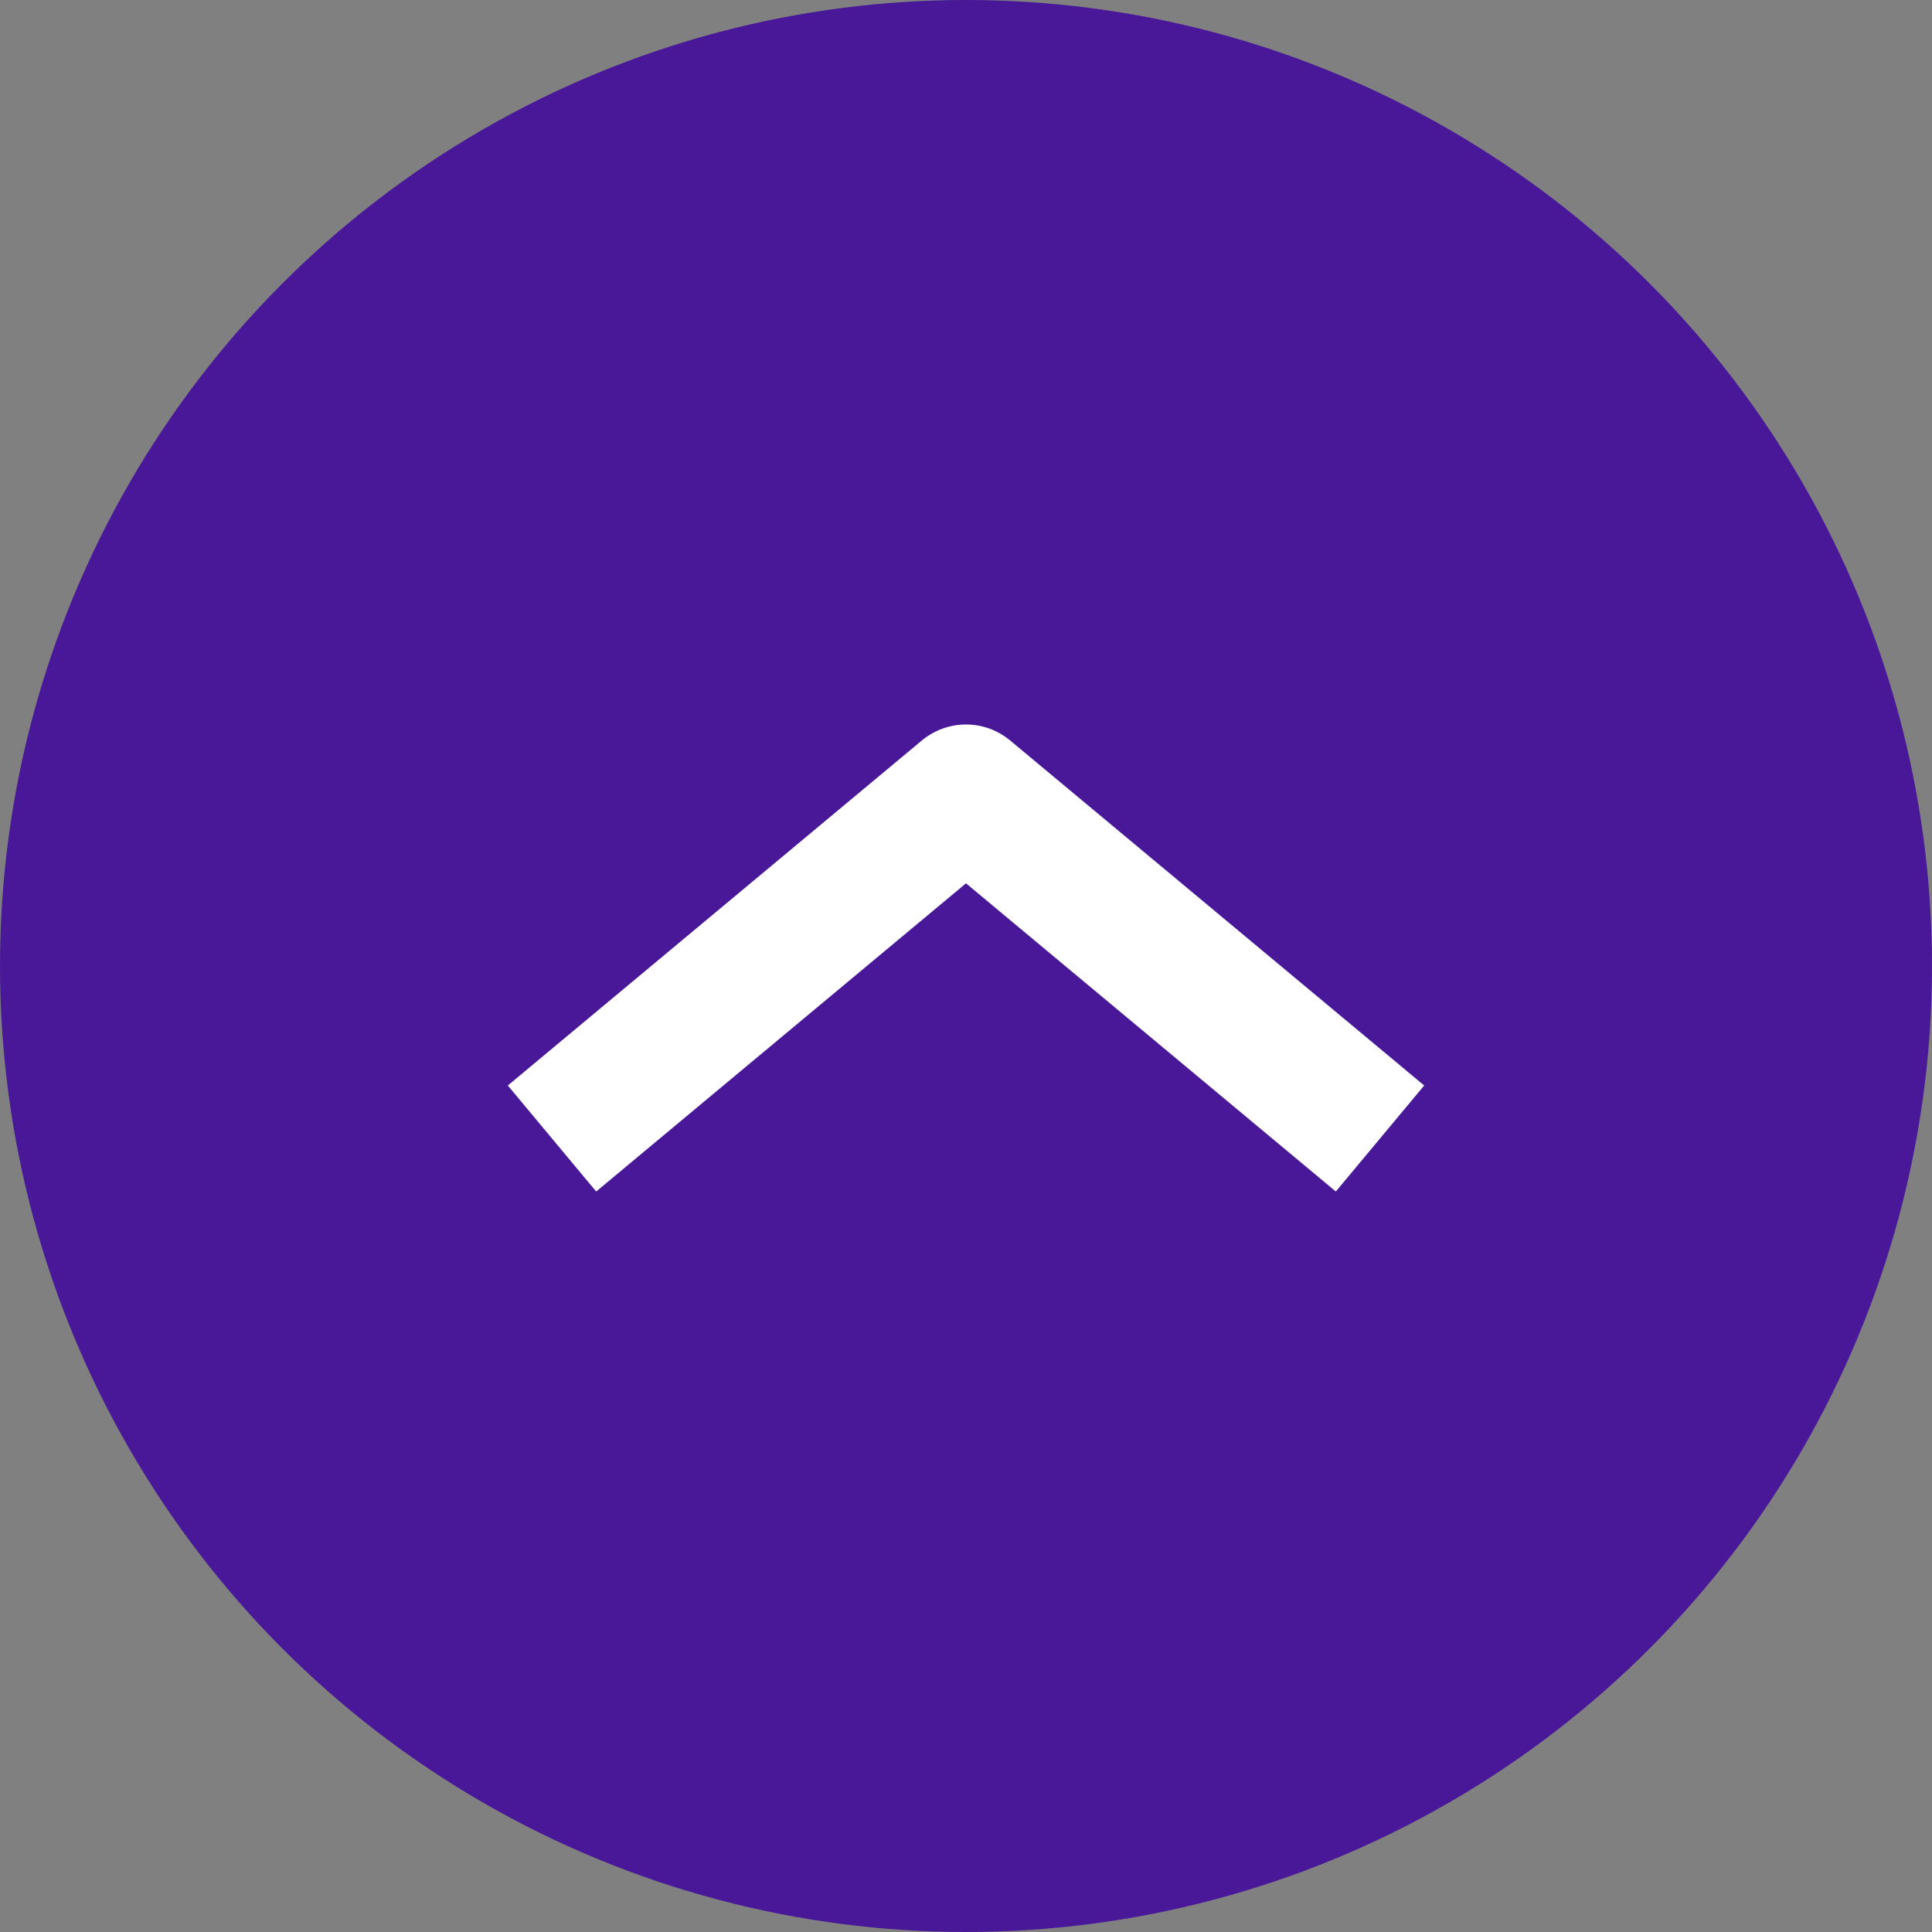 <svg width="56" height="56" viewBox="0 0 56 56" fill="none" xmlns="http://www.w3.org/2000/svg">
<rect x="0" y="0" width="56" height="56" fill="#808080" stroke="none"/>
<g id="&#229;&#155;&#158;&#229;&#136;&#176;&#233;&#161;&#182;&#233;&#131;&#168;">
<circle id="Ellipse 51" cx="28" cy="28" r="28" fill="#491899"/>
<path id="Vector 381" d="M16 33L28 23L40 33" stroke="white" stroke-width="4" stroke-linejoin="round"/>
</g>
</svg>
